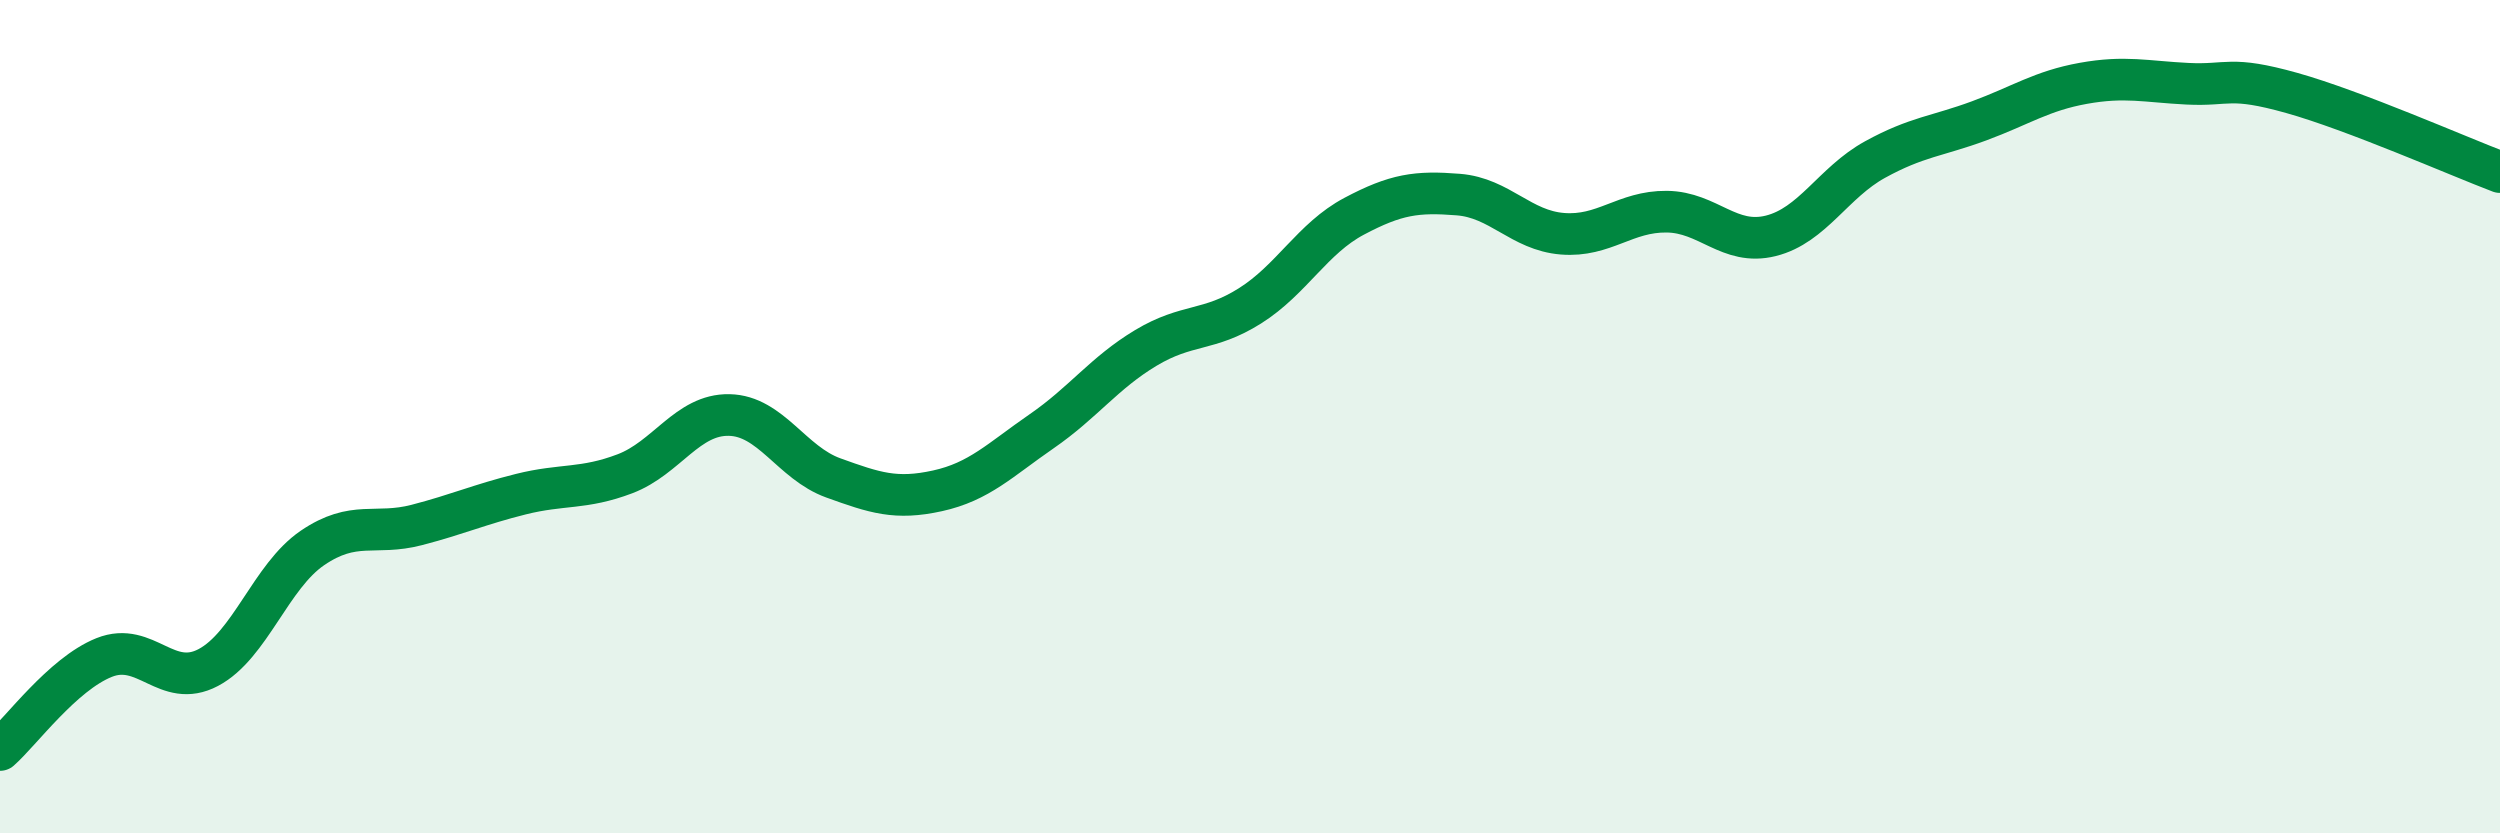 
    <svg width="60" height="20" viewBox="0 0 60 20" xmlns="http://www.w3.org/2000/svg">
      <path
        d="M 0,18 C 0.5,17.56 1.5,16.18 2.5,15.78 C 3.5,15.38 4,16.55 5,16.02 C 6,15.49 6.5,13.83 7.5,13.15 C 8.5,12.47 9,12.86 10,12.6 C 11,12.34 11.5,12.11 12.5,11.86 C 13.5,11.61 14,11.75 15,11.37 C 16,10.99 16.5,9.94 17.5,9.96 C 18.5,9.98 19,11.11 20,11.47 C 21,11.83 21.5,12 22.5,11.78 C 23.5,11.56 24,11.04 25,10.35 C 26,9.66 26.5,8.95 27.5,8.35 C 28.5,7.75 29,7.97 30,7.34 C 31,6.71 31.5,5.72 32.5,5.19 C 33.5,4.66 34,4.59 35,4.67 C 36,4.75 36.5,5.53 37.5,5.61 C 38.5,5.69 39,5.07 40,5.08 C 41,5.09 41.5,5.91 42.5,5.66 C 43.5,5.41 44,4.38 45,3.83 C 46,3.28 46.5,3.27 47.5,2.9 C 48.5,2.53 49,2.18 50,2 C 51,1.82 51.5,1.96 52.5,2.01 C 53.5,2.06 53.5,1.81 55,2.23 C 56.5,2.65 59,3.75 60,4.13L60 20L0 20Z"
        fill="#008740"
        opacity="0.1"
        stroke-linecap="round"
        stroke-linejoin="round"
      />
      <path
        d="M 0,18 C 0.5,17.56 1.5,16.18 2.5,15.78 C 3.5,15.38 4,16.55 5,16.02 C 6,15.49 6.5,13.83 7.5,13.15 C 8.5,12.47 9,12.86 10,12.6 C 11,12.34 11.5,12.11 12.5,11.86 C 13.5,11.61 14,11.75 15,11.37 C 16,10.99 16.5,9.94 17.5,9.96 C 18.5,9.98 19,11.11 20,11.47 C 21,11.83 21.5,12 22.5,11.78 C 23.5,11.56 24,11.04 25,10.35 C 26,9.66 26.5,8.95 27.5,8.35 C 28.5,7.75 29,7.97 30,7.34 C 31,6.71 31.5,5.72 32.5,5.19 C 33.5,4.66 34,4.59 35,4.67 C 36,4.75 36.5,5.53 37.5,5.61 C 38.5,5.69 39,5.07 40,5.08 C 41,5.09 41.5,5.91 42.5,5.66 C 43.5,5.41 44,4.38 45,3.83 C 46,3.28 46.5,3.27 47.5,2.9 C 48.5,2.53 49,2.18 50,2 C 51,1.82 51.5,1.96 52.5,2.01 C 53.5,2.06 53.5,1.81 55,2.23 C 56.5,2.65 59,3.75 60,4.13"
        stroke="#008740"
        stroke-width="1"
        fill="none"
        stroke-linecap="round"
        stroke-linejoin="round"
      />
    </svg>
  
